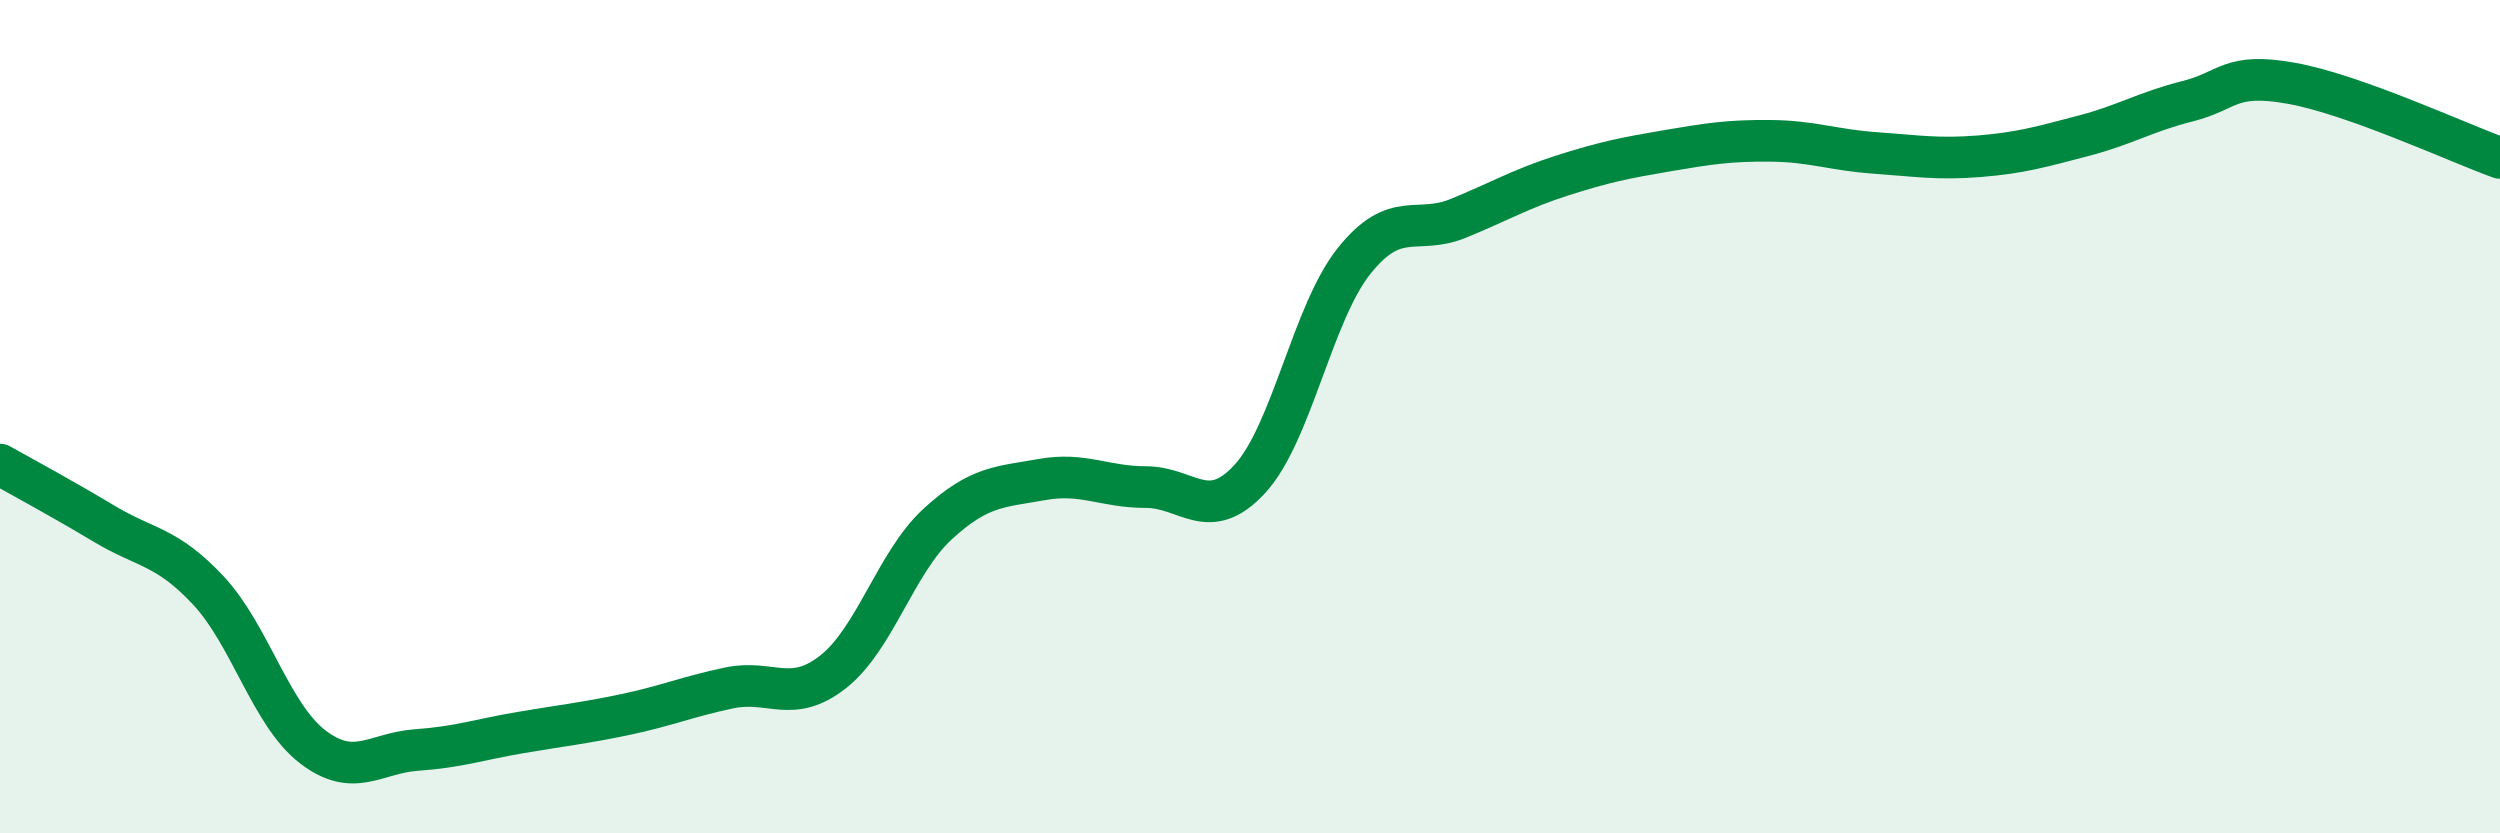 
    <svg width="60" height="20" viewBox="0 0 60 20" xmlns="http://www.w3.org/2000/svg">
      <path
        d="M 0,11.15 C 0.5,11.43 1.5,11.97 2.5,12.57 C 3.5,13.17 4,13.1 5,14.17 C 6,15.24 6.5,17.15 7.5,17.92 C 8.5,18.69 9,18.07 10,18 C 11,17.93 11.5,17.75 12.5,17.58 C 13.5,17.41 14,17.36 15,17.15 C 16,16.94 16.5,16.72 17.5,16.51 C 18.5,16.3 19,16.91 20,16.12 C 21,15.33 21.5,13.5 22.5,12.58 C 23.5,11.66 24,11.69 25,11.51 C 26,11.33 26.5,11.69 27.5,11.69 C 28.5,11.69 29,12.58 30,11.49 C 31,10.4 31.5,7.51 32.5,6.26 C 33.5,5.01 34,5.65 35,5.24 C 36,4.83 36.5,4.53 37.5,4.21 C 38.5,3.89 39,3.79 40,3.62 C 41,3.45 41.5,3.37 42.5,3.38 C 43.5,3.39 44,3.6 45,3.67 C 46,3.74 46.5,3.83 47.5,3.75 C 48.5,3.67 49,3.52 50,3.26 C 51,3 51.5,2.68 52.5,2.43 C 53.5,2.18 53.5,1.73 55,2 C 56.5,2.27 59,3.43 60,3.79L60 20L0 20Z"
        fill="#008740"
        opacity="0.1"
        stroke-linecap="round"
        stroke-linejoin="round"
      />
      <path
        d="M 0,11.15 C 0.5,11.43 1.5,11.97 2.5,12.57 C 3.5,13.17 4,13.1 5,14.17 C 6,15.24 6.5,17.15 7.5,17.92 C 8.5,18.69 9,18.07 10,18 C 11,17.93 11.5,17.75 12.5,17.58 C 13.5,17.41 14,17.36 15,17.15 C 16,16.94 16.5,16.72 17.5,16.51 C 18.5,16.3 19,16.91 20,16.12 C 21,15.33 21.5,13.5 22.5,12.58 C 23.5,11.66 24,11.69 25,11.51 C 26,11.33 26.5,11.69 27.5,11.69 C 28.5,11.69 29,12.58 30,11.49 C 31,10.4 31.5,7.51 32.5,6.26 C 33.5,5.01 34,5.65 35,5.24 C 36,4.83 36.5,4.53 37.5,4.21 C 38.5,3.89 39,3.79 40,3.62 C 41,3.45 41.5,3.37 42.5,3.38 C 43.5,3.39 44,3.6 45,3.67 C 46,3.74 46.5,3.83 47.5,3.75 C 48.5,3.67 49,3.52 50,3.26 C 51,3 51.5,2.68 52.5,2.43 C 53.5,2.18 53.5,1.73 55,2 C 56.5,2.27 59,3.43 60,3.79"
        stroke="#008740"
        stroke-width="1"
        fill="none"
        stroke-linecap="round"
        stroke-linejoin="round"
      />
    </svg>
  